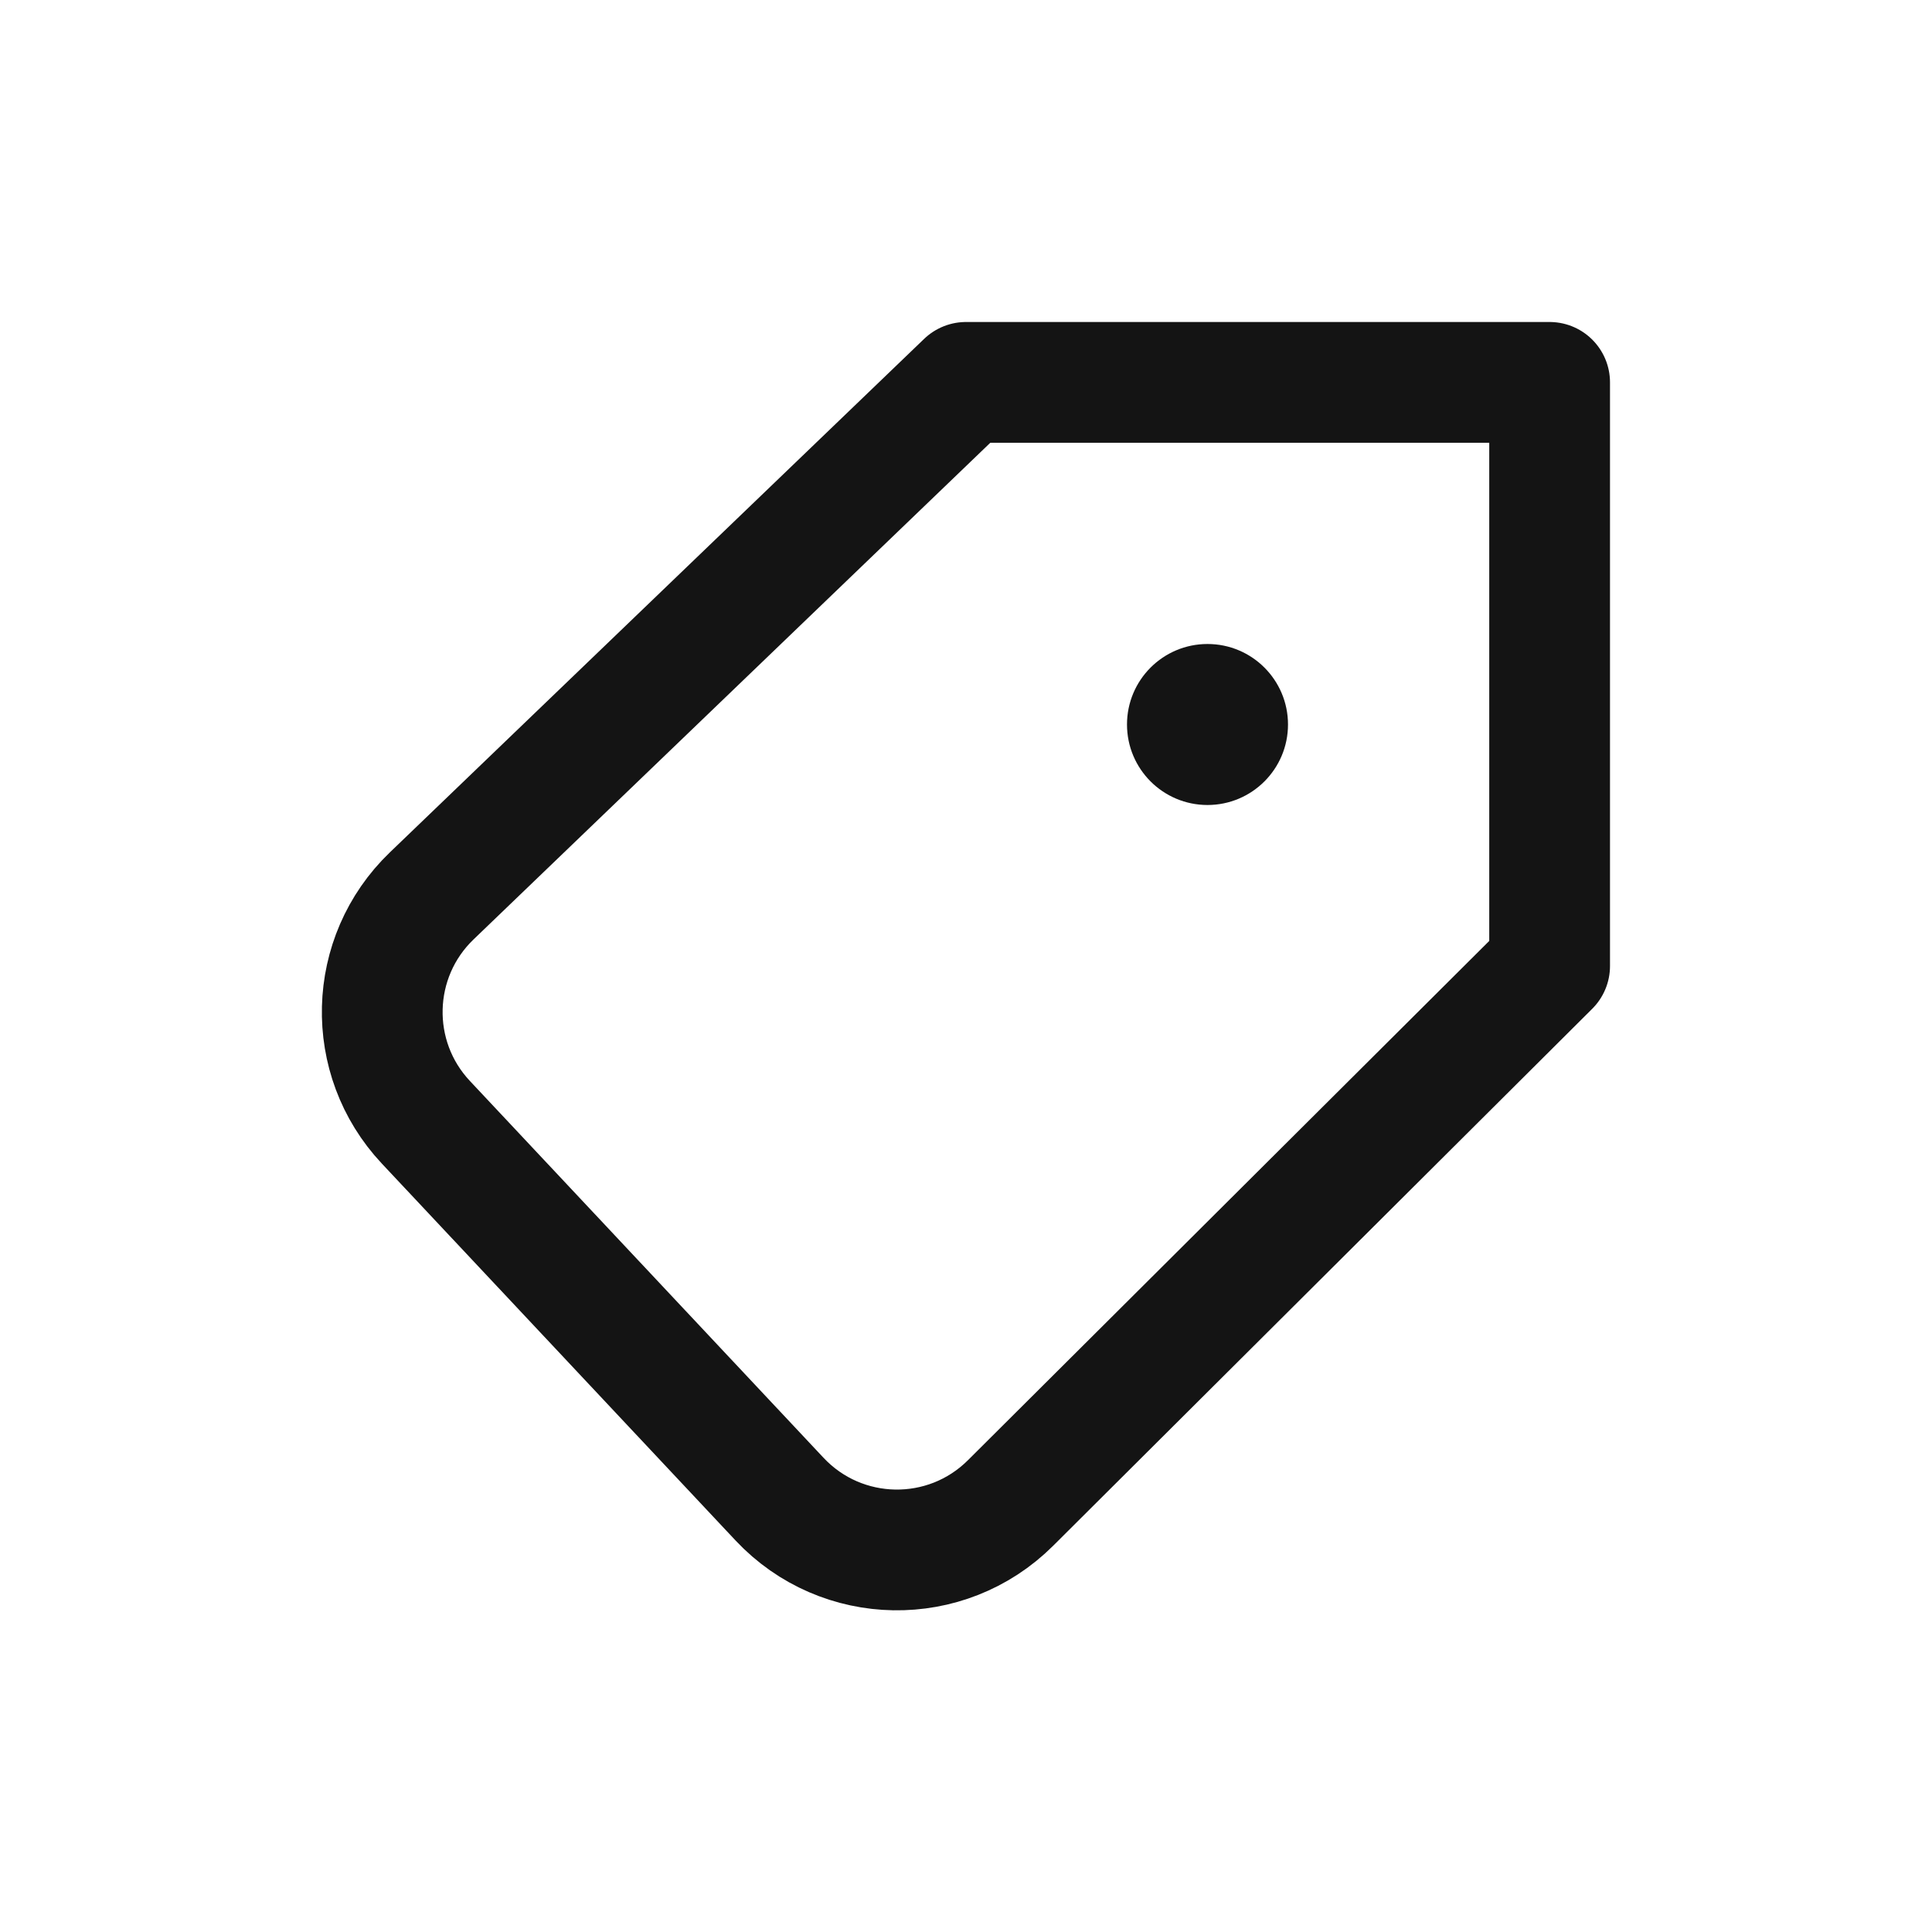 <svg width="24" height="24" viewBox="0 0 24 24" fill="none" xmlns="http://www.w3.org/2000/svg">
<circle cx="15" cy="9" r="1" fill="#141414"/>
<path d="M12 4.75H19.25V12L12.553 18.671C11.754 19.467 10.456 19.445 9.684 18.623L5.29 13.941C4.54 13.142 4.573 11.889 5.362 11.13L12 4.75Z" stroke="#141414" stroke-width="1.5" stroke-linecap="round" stroke-linejoin="round"/>
</svg>
